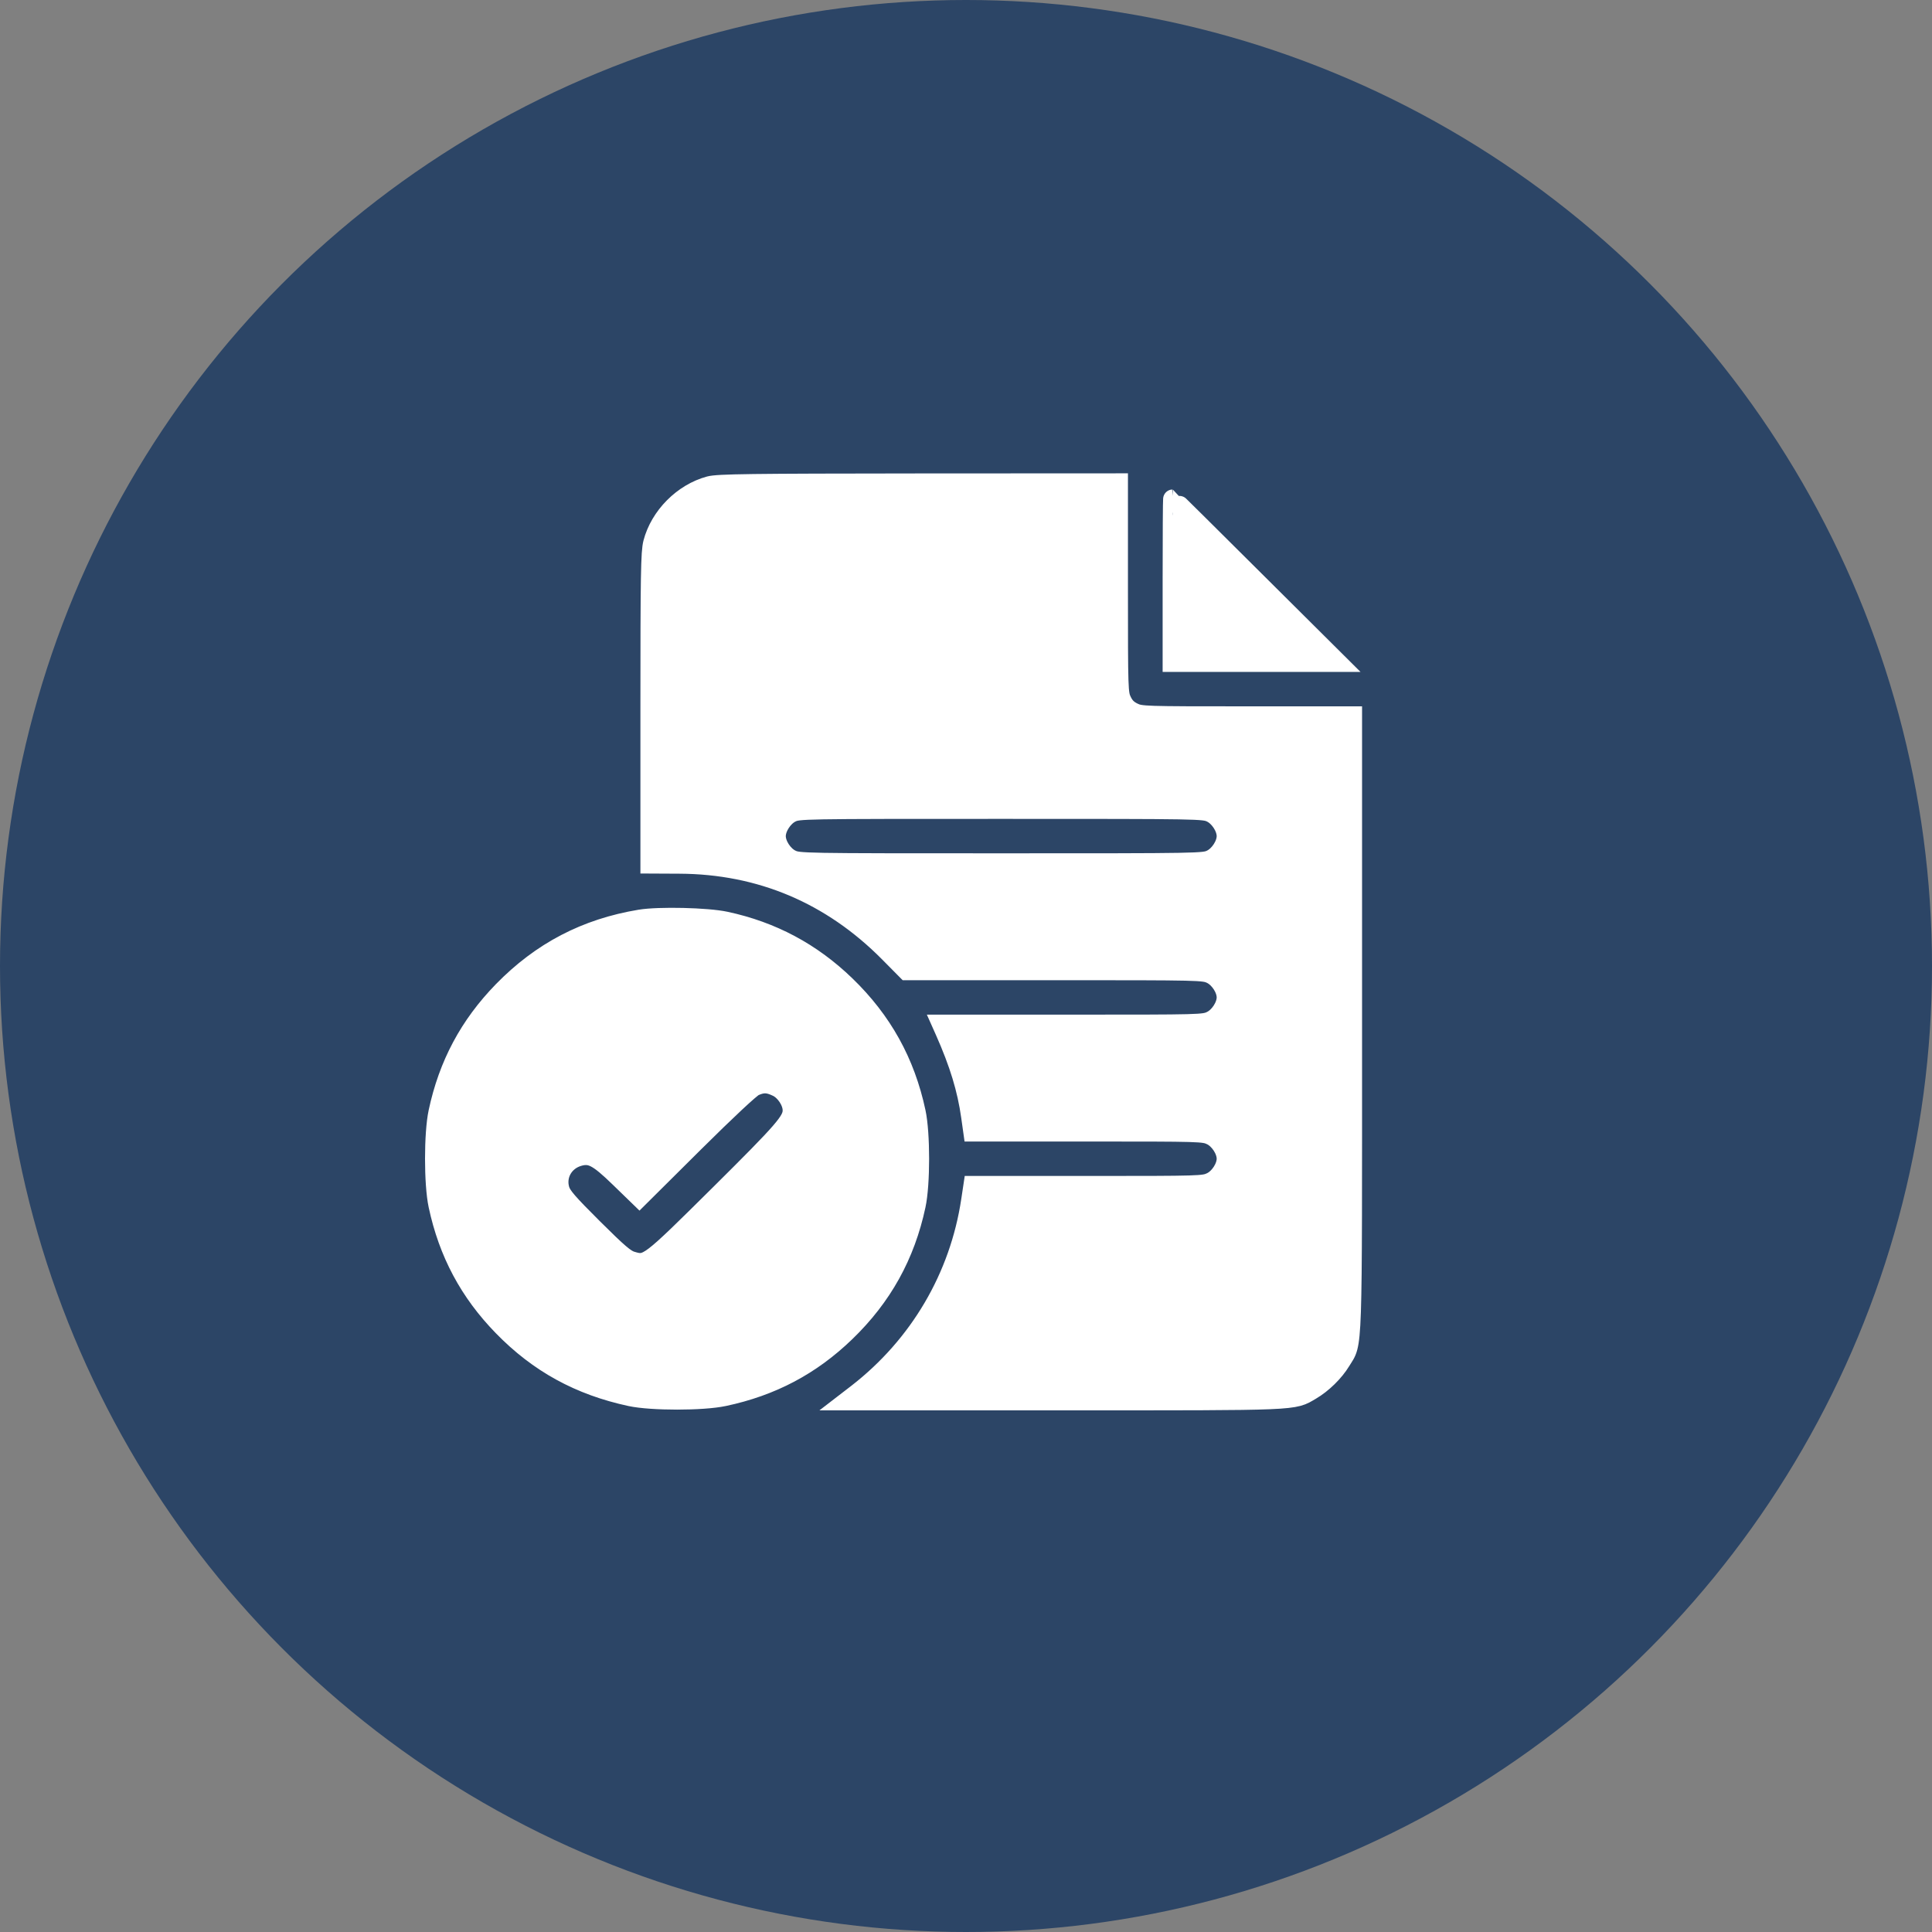<?xml version="1.0" encoding="UTF-8"?> <svg xmlns="http://www.w3.org/2000/svg" width="40" height="40" viewBox="0 0 40 40" fill="none"><rect x="0" y="0" width="40" height="40" fill="#808080" stroke="none"/> <circle cx="20" cy="20" r="20" fill="#2C4566"></circle> <path fill-rule="evenodd" clip-rule="evenodd" d="M14.69 10.059C14.139 10.207 13.66 10.689 13.516 11.242C13.467 11.433 13.459 11.901 13.459 14.674V17.886L14.065 17.889C15.742 17.896 17.209 18.516 18.404 19.722L18.772 20.094L21.845 20.094C24.873 20.094 24.921 20.095 25.078 20.17C25.245 20.251 25.39 20.473 25.39 20.65C25.39 20.827 25.245 21.05 25.078 21.131C24.922 21.206 24.869 21.207 22.208 21.207H19.498L19.56 21.346C19.859 22.02 20.019 22.547 20.099 23.115L20.144 23.434H22.532C24.866 23.434 24.922 23.435 25.078 23.51C25.245 23.591 25.39 23.813 25.39 23.99C25.39 24.167 25.245 24.39 25.078 24.47C24.922 24.545 24.866 24.547 22.532 24.547H20.146L20.1 24.853C19.862 26.439 19.029 27.855 17.753 28.846L17.553 29H22.042C26.944 29 26.764 29.008 27.142 28.787C27.38 28.648 27.626 28.407 27.765 28.177C28.014 27.765 28 28.197 28 21.181V14.824H25.812C23.679 14.824 23.62 14.822 23.465 14.748C23.35 14.692 23.285 14.628 23.23 14.513C23.155 14.359 23.153 14.301 23.153 12.178V10L19.023 10.002C15.511 10.005 14.864 10.013 14.69 10.059ZM24.271 12.023V13.711H25.977H27.683L25.986 12.023C25.054 11.094 24.286 10.334 24.281 10.334C24.276 10.334 24.271 11.094 24.271 12.023ZM25.078 16.83C25.245 16.911 25.39 17.134 25.39 17.311C25.39 17.488 25.245 17.71 25.078 17.791C24.92 17.866 24.884 17.867 20.729 17.867C16.575 17.867 16.538 17.866 16.381 17.791C16.213 17.71 16.069 17.488 16.069 17.311C16.069 17.136 16.213 16.913 16.378 16.831C16.534 16.754 16.557 16.754 20.727 16.754C24.884 16.754 24.92 16.755 25.078 16.83ZM13.254 19.032C12.129 19.218 11.206 19.7 10.409 20.517C9.714 21.231 9.281 22.041 9.071 23.025C8.976 23.468 8.976 24.512 9.071 24.955C9.281 25.939 9.714 26.75 10.409 27.463C11.15 28.224 11.997 28.688 13.055 28.915C13.492 29.008 14.544 29.008 14.987 28.914C15.976 28.705 16.791 28.274 17.507 27.582C18.269 26.846 18.744 25.991 18.965 24.955C19.06 24.512 19.06 23.468 18.965 23.025C18.744 21.989 18.269 21.134 17.507 20.398C16.801 19.716 15.984 19.28 15.025 19.074C14.643 18.991 13.642 18.968 13.254 19.032ZM16.092 22.508C16.259 22.589 16.404 22.811 16.404 22.988C16.404 23.205 16.237 23.398 14.905 24.72C13.411 26.201 13.406 26.205 13.077 26.108C12.947 26.07 12.801 25.945 12.278 25.425C11.756 24.905 11.63 24.759 11.592 24.63C11.505 24.336 11.671 24.037 11.973 23.947C12.229 23.871 12.374 23.945 12.832 24.39L13.238 24.784L14.364 23.665C15.046 22.988 15.542 22.524 15.621 22.491C15.799 22.414 15.905 22.418 16.092 22.508Z" fill="white" stroke="white" stroke-width="0.4"></path> </svg> 